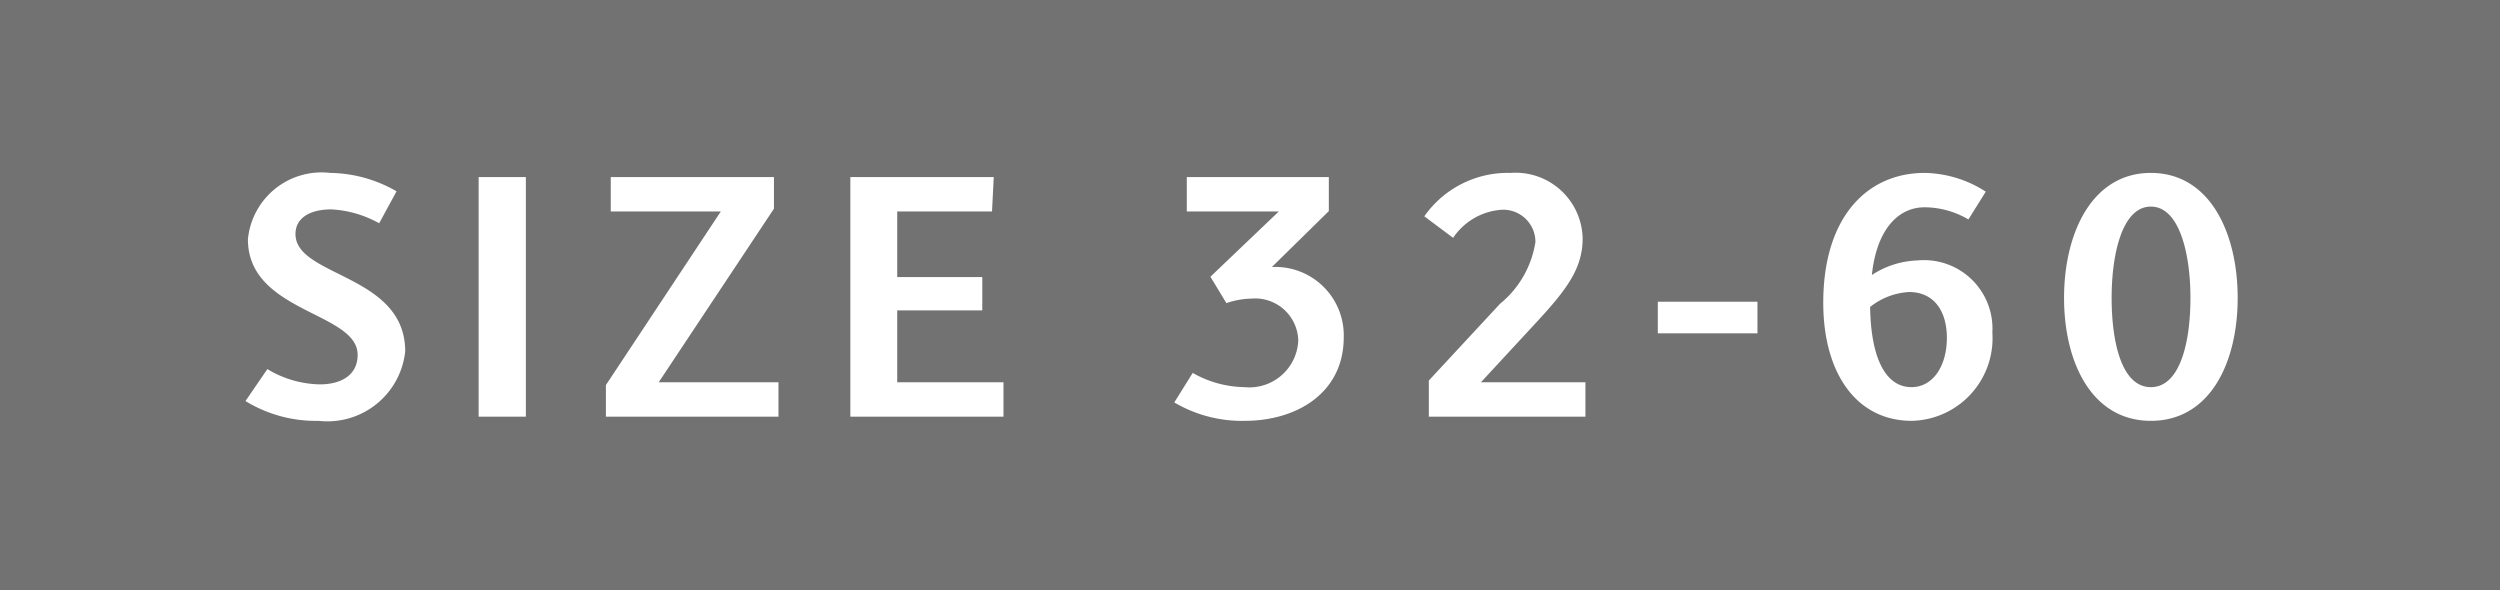 <svg width="72" height="17" xmlns="http://www.w3.org/2000/svg"><g fill="none" fill-rule="nonzero"><path fill="#727272" d="M0 0h72v17H0z"/><path d="M7.07 11.55c.631.387 1.36.585 2.1.57a2.254 2.254 0 0 0 2.5-2c0-2.23-3.16-2.14-3.16-3.38 0-.47.43-.71 1.03-.71.485.026.957.163 1.38.4l.5-.92a3.9 3.9 0 0 0-1.91-.53 2.131 2.131 0 0 0-2.37 1.91c0 2.12 3.16 2.09 3.16 3.33 0 .58-.47.85-1.09.85a3.021 3.021 0 0 1-1.51-.44l-.63.92Zm8.075.45V5.1h-1.36V12h1.36Zm7.275 0v-.99h-3.45l3.32-5V5.1h-4.7v.99h3.17l-3.31 5V12h4.97Zm6.48 0v-.99h-3.06V8.94h2.45v-.96h-2.45V6.09h2.73l.05-.99h-4.13V12h4.41Zm4.92-.41a3.829 3.829 0 0 0 2.03.53c1.48 0 2.85-.79 2.85-2.41a1.972 1.972 0 0 0-2.07-2.02l1.64-1.61V5.1h-4.09v.99h2.65l-1.97 1.88.46.76c.232-.081.475-.125.72-.13a1.242 1.242 0 0 1 1.35 1.21 1.411 1.411 0 0 1-1.55 1.34 3.1 3.1 0 0 1-1.49-.41l-.53.85Zm11.84.41v-.99h-3.01l1.61-1.74c.86-.93 1.32-1.54 1.32-2.4a1.932 1.932 0 0 0-2.08-1.89 2.936 2.936 0 0 0-2.48 1.25l.83.62c.32-.478.846-.778 1.42-.81a.927.927 0 0 1 .95.93 2.858 2.858 0 0 1-1.02 1.78l-2.05 2.21V12h4.51Zm4.955-2.4v-.91h-2.87v.91h2.87Zm6.575-4.08a3.341 3.341 0 0 0-1.76-.54c-1.64 0-2.92 1.25-2.92 3.74 0 2.02.95 3.4 2.55 3.4a2.379 2.379 0 0 0 2.32-2.54 1.972 1.972 0 0 0-2.15-2.08c-.47.016-.927.16-1.32.42.13-1.27.73-1.95 1.52-1.95a2.5 2.5 0 0 1 1.26.35l.5-.8Zm-3.33 3.32c.32-.256.711-.406 1.12-.43.72 0 1.09.55 1.09 1.32 0 .81-.4 1.42-1.02 1.42-.74 0-1.17-.83-1.19-2.31Zm8.085 2.31c-.84 0-1.13-1.29-1.13-2.57 0-1.28.31-2.63 1.13-2.63.82 0 1.14 1.35 1.14 2.63 0 1.28-.3 2.57-1.14 2.57Zm0 .97c1.7 0 2.5-1.67 2.5-3.54s-.8-3.6-2.5-3.6-2.5 1.74-2.5 3.6.8 3.54 2.5 3.54Z" fill="#FFF"/></g></svg>